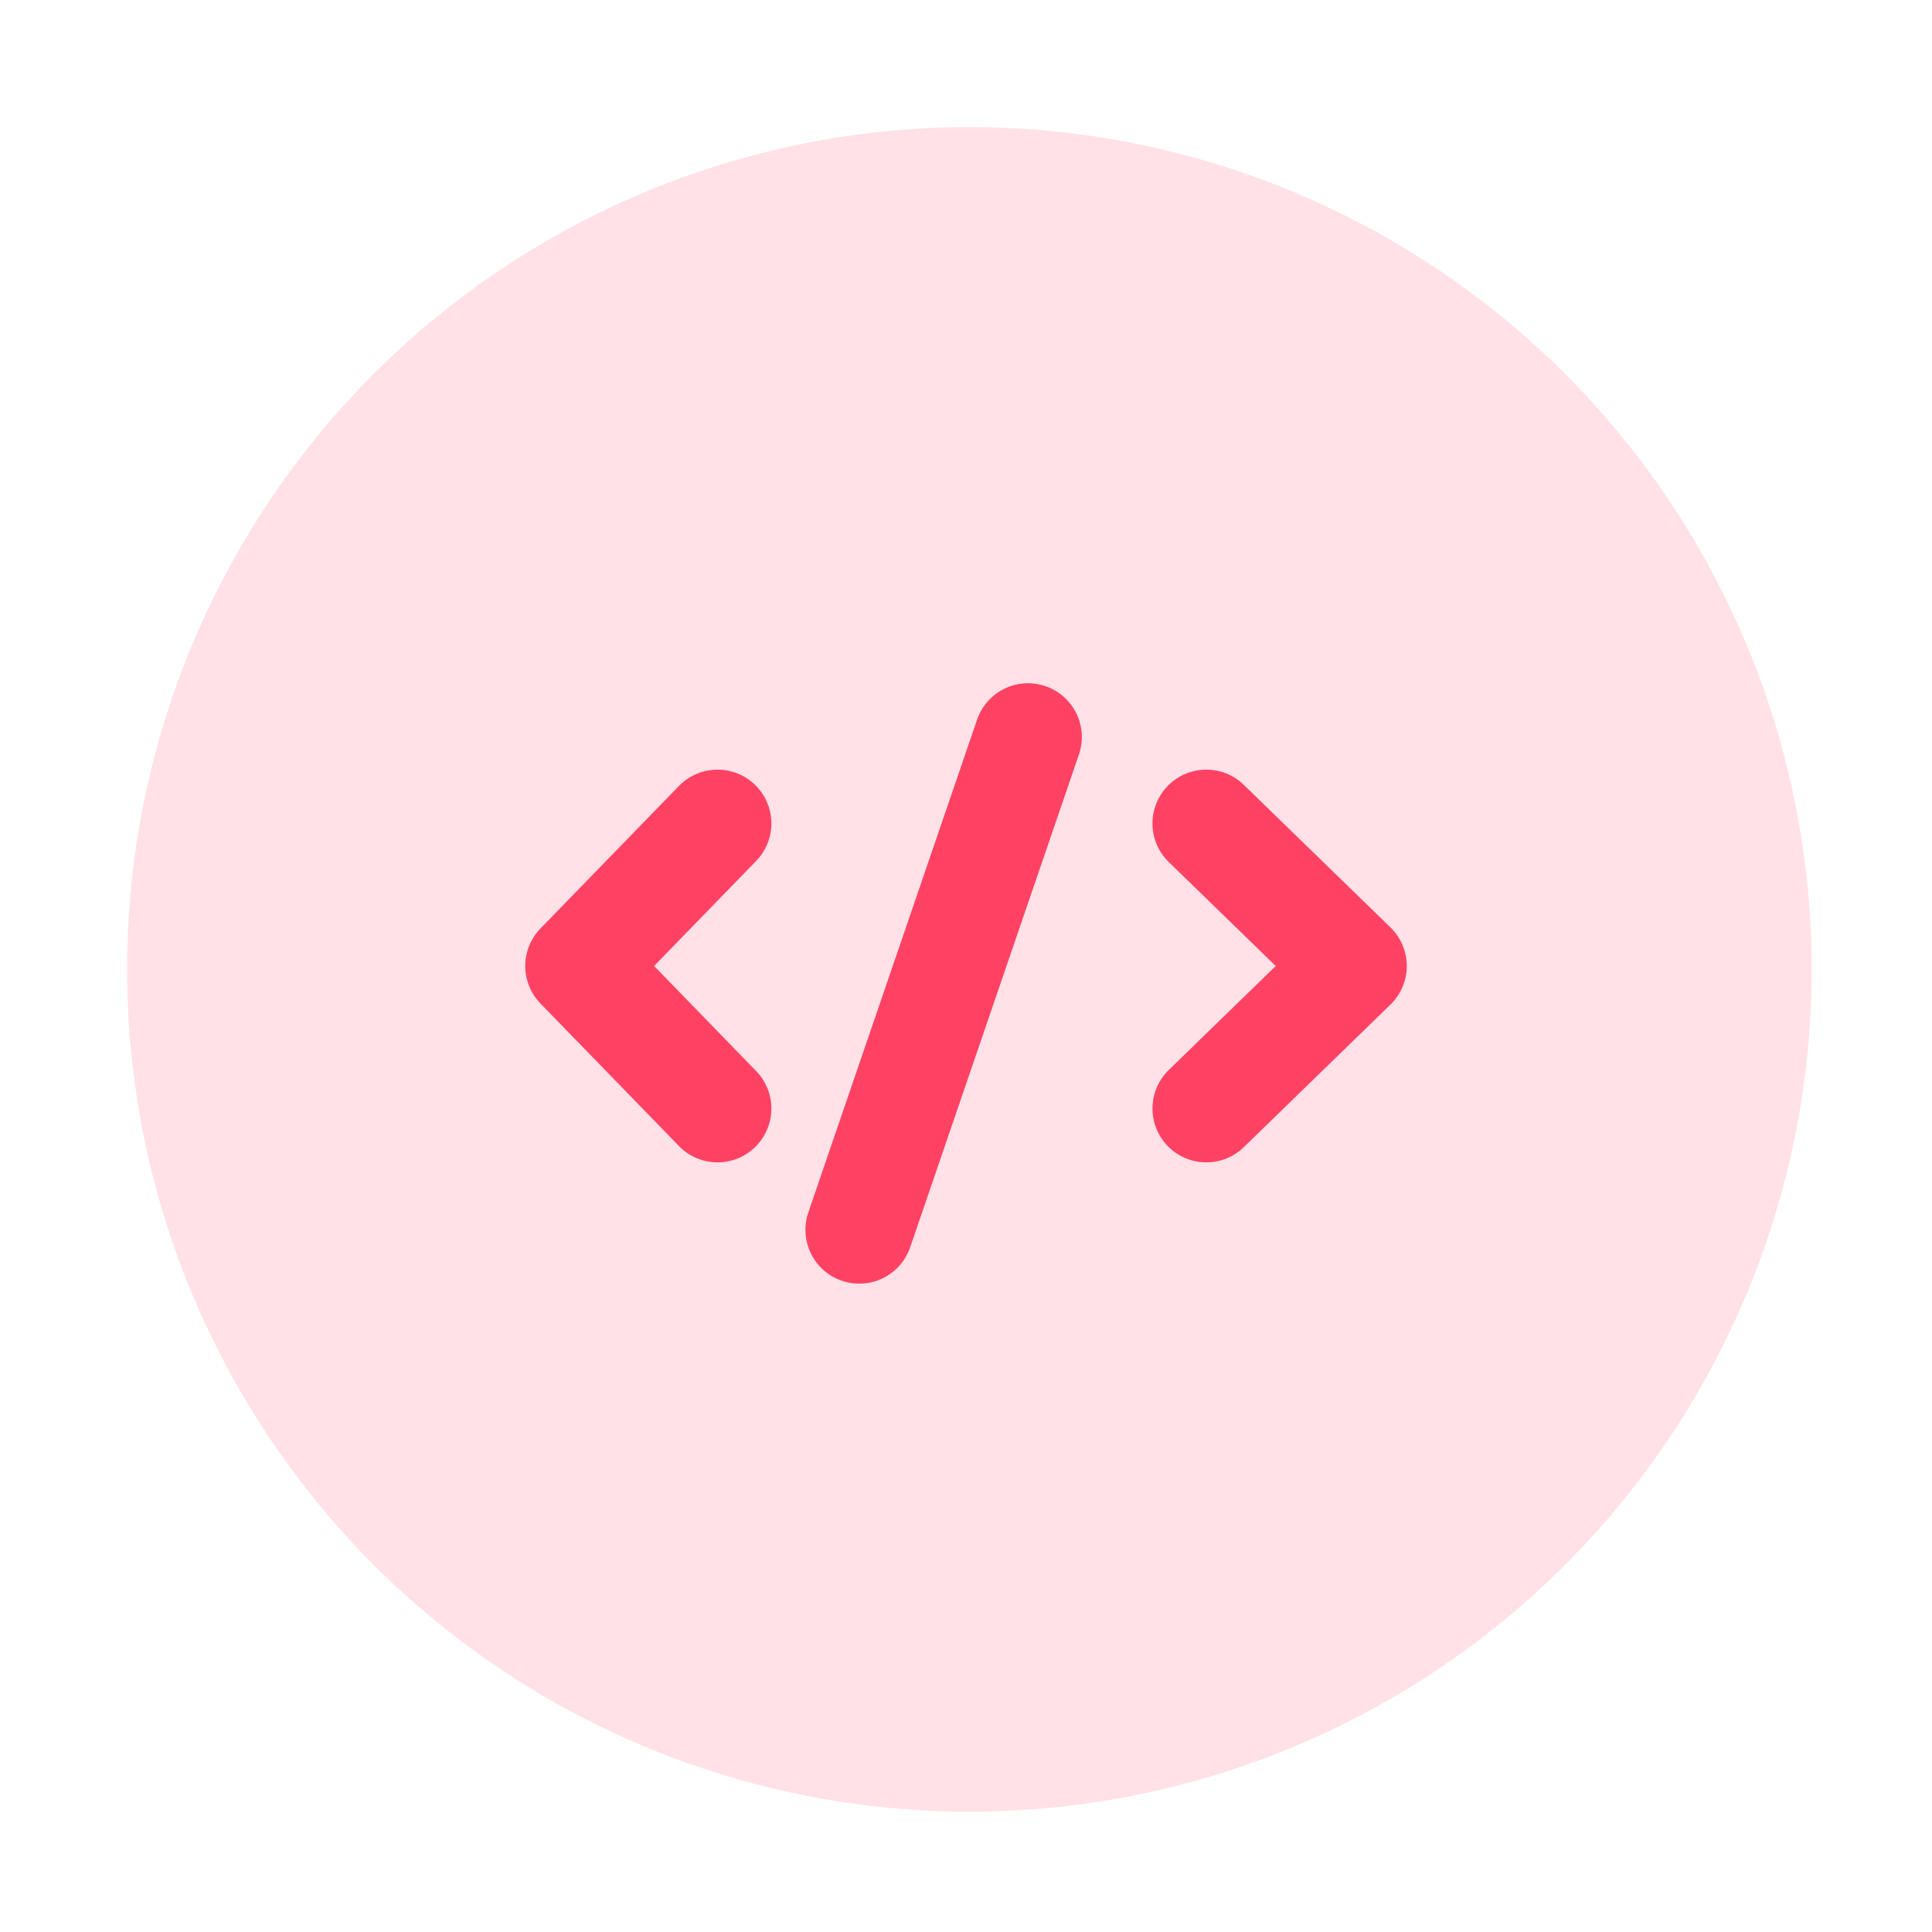 <svg width="32" height="32" viewBox="0 0 32 32" fill="none" xmlns="http://www.w3.org/2000/svg">
<circle opacity="0.16" cx="16.056" cy="16.056" r="13.951" fill="#FF4264"/>
<path d="M11.885 13.639L9.591 16L11.885 18.361" stroke="#FF4264" stroke-width="1.783" stroke-linecap="round" stroke-linejoin="round"/>
<path d="M19.98 13.639L22.409 16L19.98 18.361" stroke="#FF4264" stroke-width="1.783" stroke-linecap="round" stroke-linejoin="round"/>
<line x1="17.027" y1="12.208" x2="14.232" y2="20.37" stroke="#FF4264" stroke-width="1.783" stroke-linecap="round"/>
</svg>

